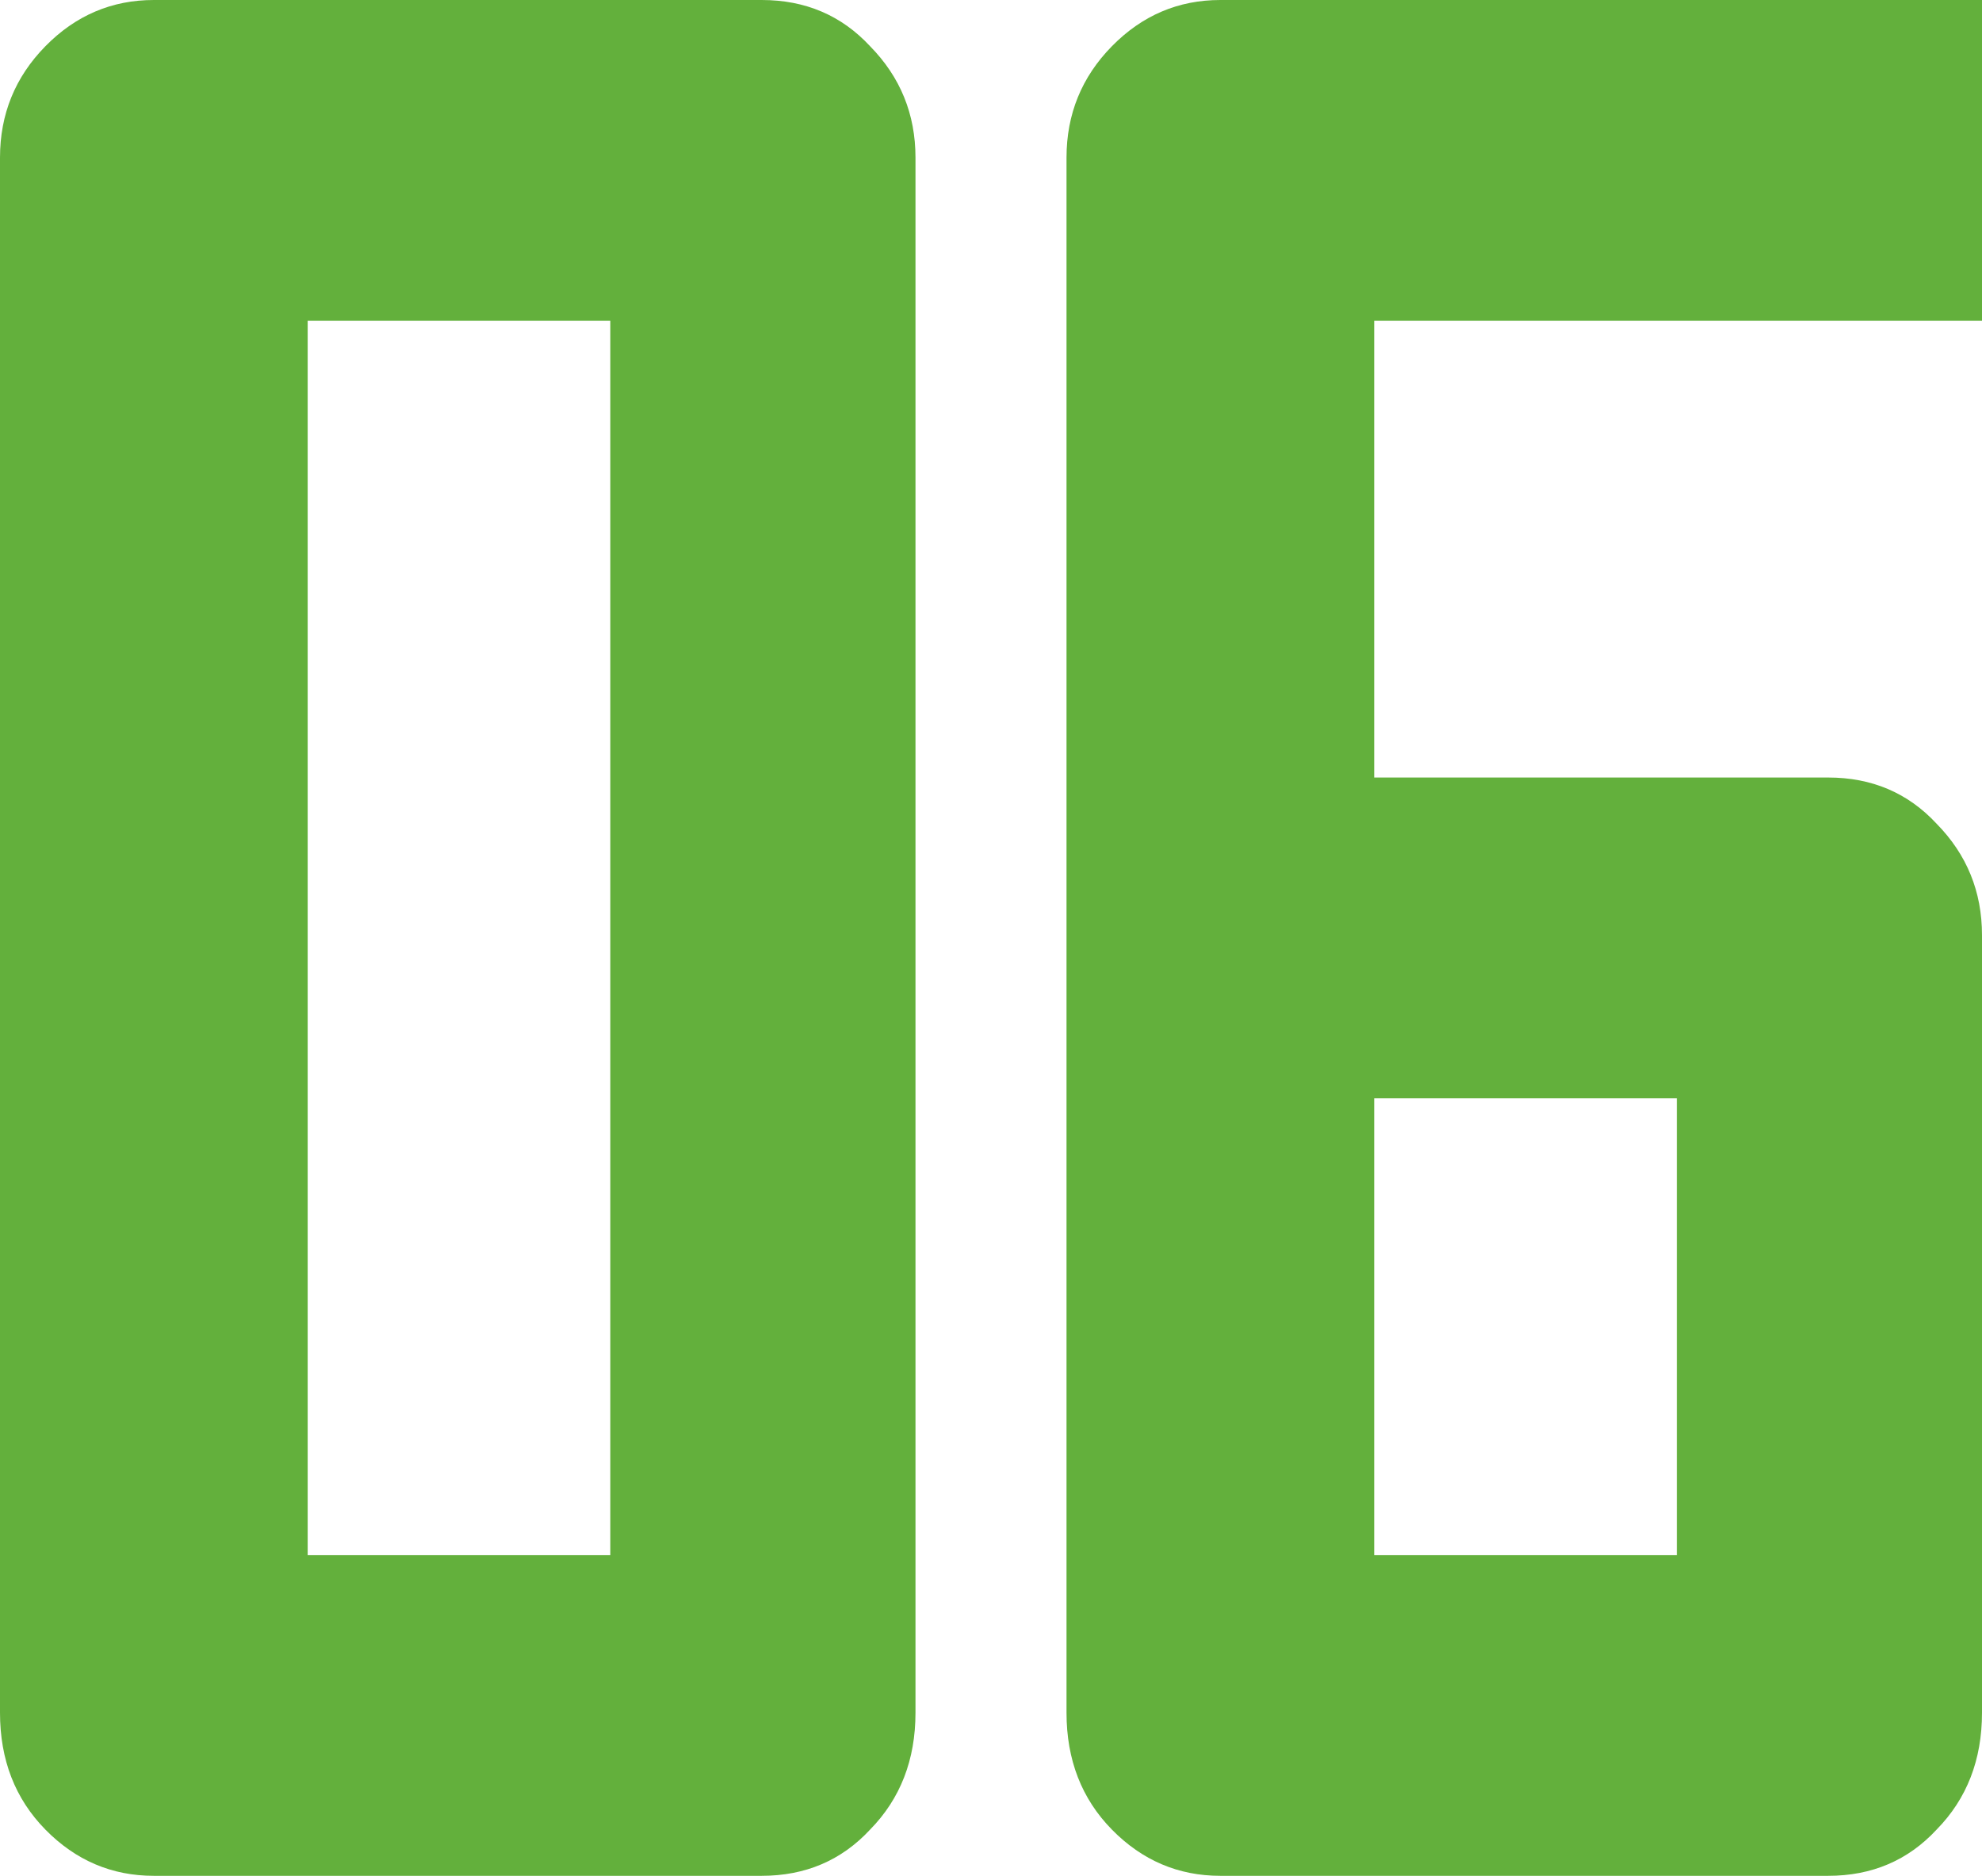 <?xml version="1.0" encoding="UTF-8"?> <svg xmlns="http://www.w3.org/2000/svg" width="149" height="141" viewBox="0 0 149 141" fill="none"><path d="M11.565 141C8.405 141 5.688 139.842 3.413 137.526C1.138 135.21 0 132.281 0 128.739V11.852C0 8.583 1.138 5.79 3.413 3.474C5.688 1.158 8.405 0 11.565 0H57.257C60.544 0 63.261 1.158 65.41 3.474C67.685 5.79 68.823 8.583 68.823 11.852V128.739C68.823 132.281 67.685 135.21 65.41 137.526C63.261 139.842 60.544 141 57.257 141H11.565ZM23.13 116.887H45.882V24.113H23.13V116.887Z" fill="#63B03C"></path><path d="M80.177 11.852C80.177 8.583 81.315 5.79 83.59 3.474C85.865 1.158 88.583 0 91.743 0H149V24.113H103.308V58.444H137.435C140.721 58.444 143.439 59.602 145.587 61.917C147.862 64.233 149 67.026 149 70.296V128.739C149 132.281 147.862 135.21 145.587 137.526C143.439 139.842 140.721 141 137.435 141H91.743C88.583 141 85.865 139.842 83.59 137.526C81.315 135.21 80.177 132.281 80.177 128.739V11.852ZM103.308 82.556V116.887H126.059V82.556H103.308Z" fill="#63B03C"></path></svg> 